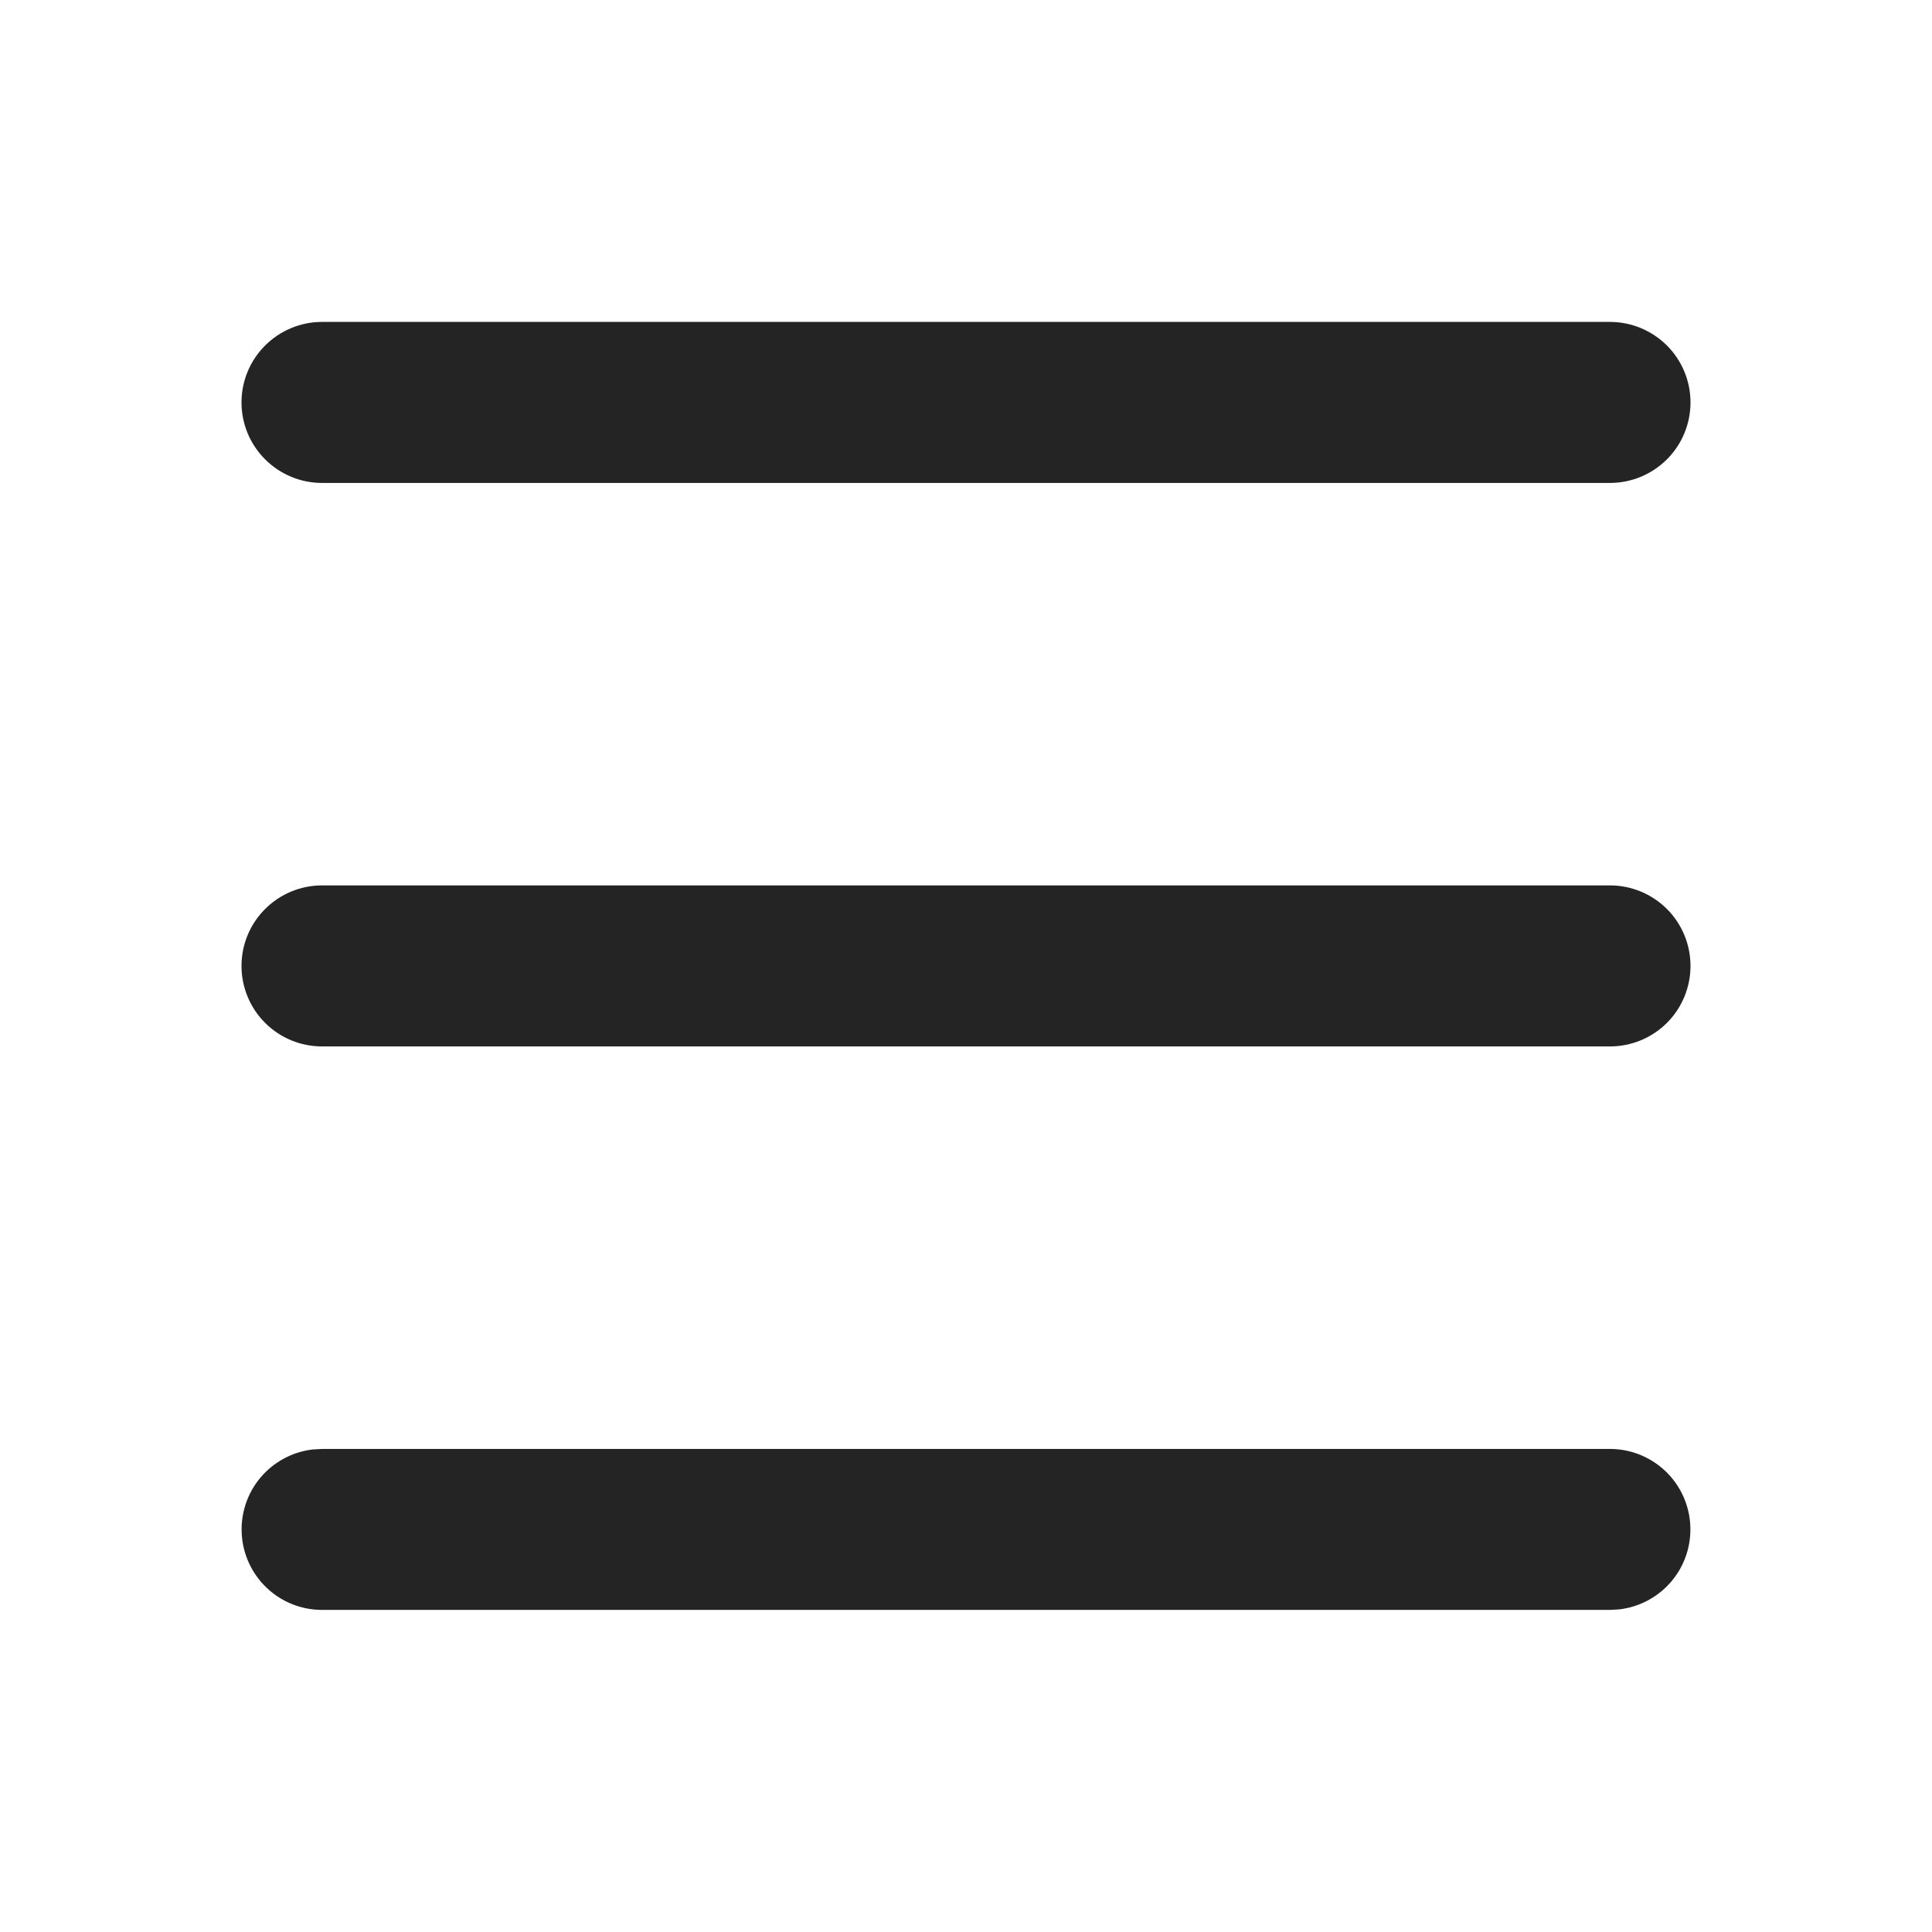 <svg xmlns="http://www.w3.org/2000/svg" width="32" height="32" viewBox="0 0 32 32" fill="none"><path d="M26.667 23.999C27.006 23.999 27.333 24.129 27.581 24.363C27.828 24.596 27.976 24.915 27.996 25.254C28.016 25.593 27.906 25.927 27.688 26.188C27.47 26.448 27.16 26.616 26.823 26.656L26.667 26.665H5.333C4.993 26.665 4.667 26.535 4.42 26.302C4.172 26.068 4.024 25.749 4.004 25.41C3.984 25.071 4.094 24.737 4.312 24.476C4.53 24.216 4.84 24.048 5.177 24.008L5.333 23.999H26.667ZM26.667 14.665C27.02 14.665 27.359 14.806 27.61 15.056C27.86 15.306 28 15.645 28 15.999C28 16.352 27.86 16.692 27.61 16.942C27.359 17.192 27.02 17.332 26.667 17.332H5.333C4.98 17.332 4.641 17.192 4.391 16.942C4.14 16.692 4 16.352 4 15.999C4 15.645 4.14 15.306 4.391 15.056C4.641 14.806 4.98 14.665 5.333 14.665H26.667ZM26.667 5.332C27.02 5.332 27.359 5.473 27.61 5.723C27.86 5.973 28 6.312 28 6.665C28 7.019 27.86 7.358 27.61 7.608C27.359 7.858 27.02 7.999 26.667 7.999H5.333C4.98 7.999 4.641 7.858 4.391 7.608C4.14 7.358 4 7.019 4 6.665C4 6.312 4.14 5.973 4.391 5.723C4.641 5.473 4.98 5.332 5.333 5.332H26.667Z" fill="#242424"></path></svg>